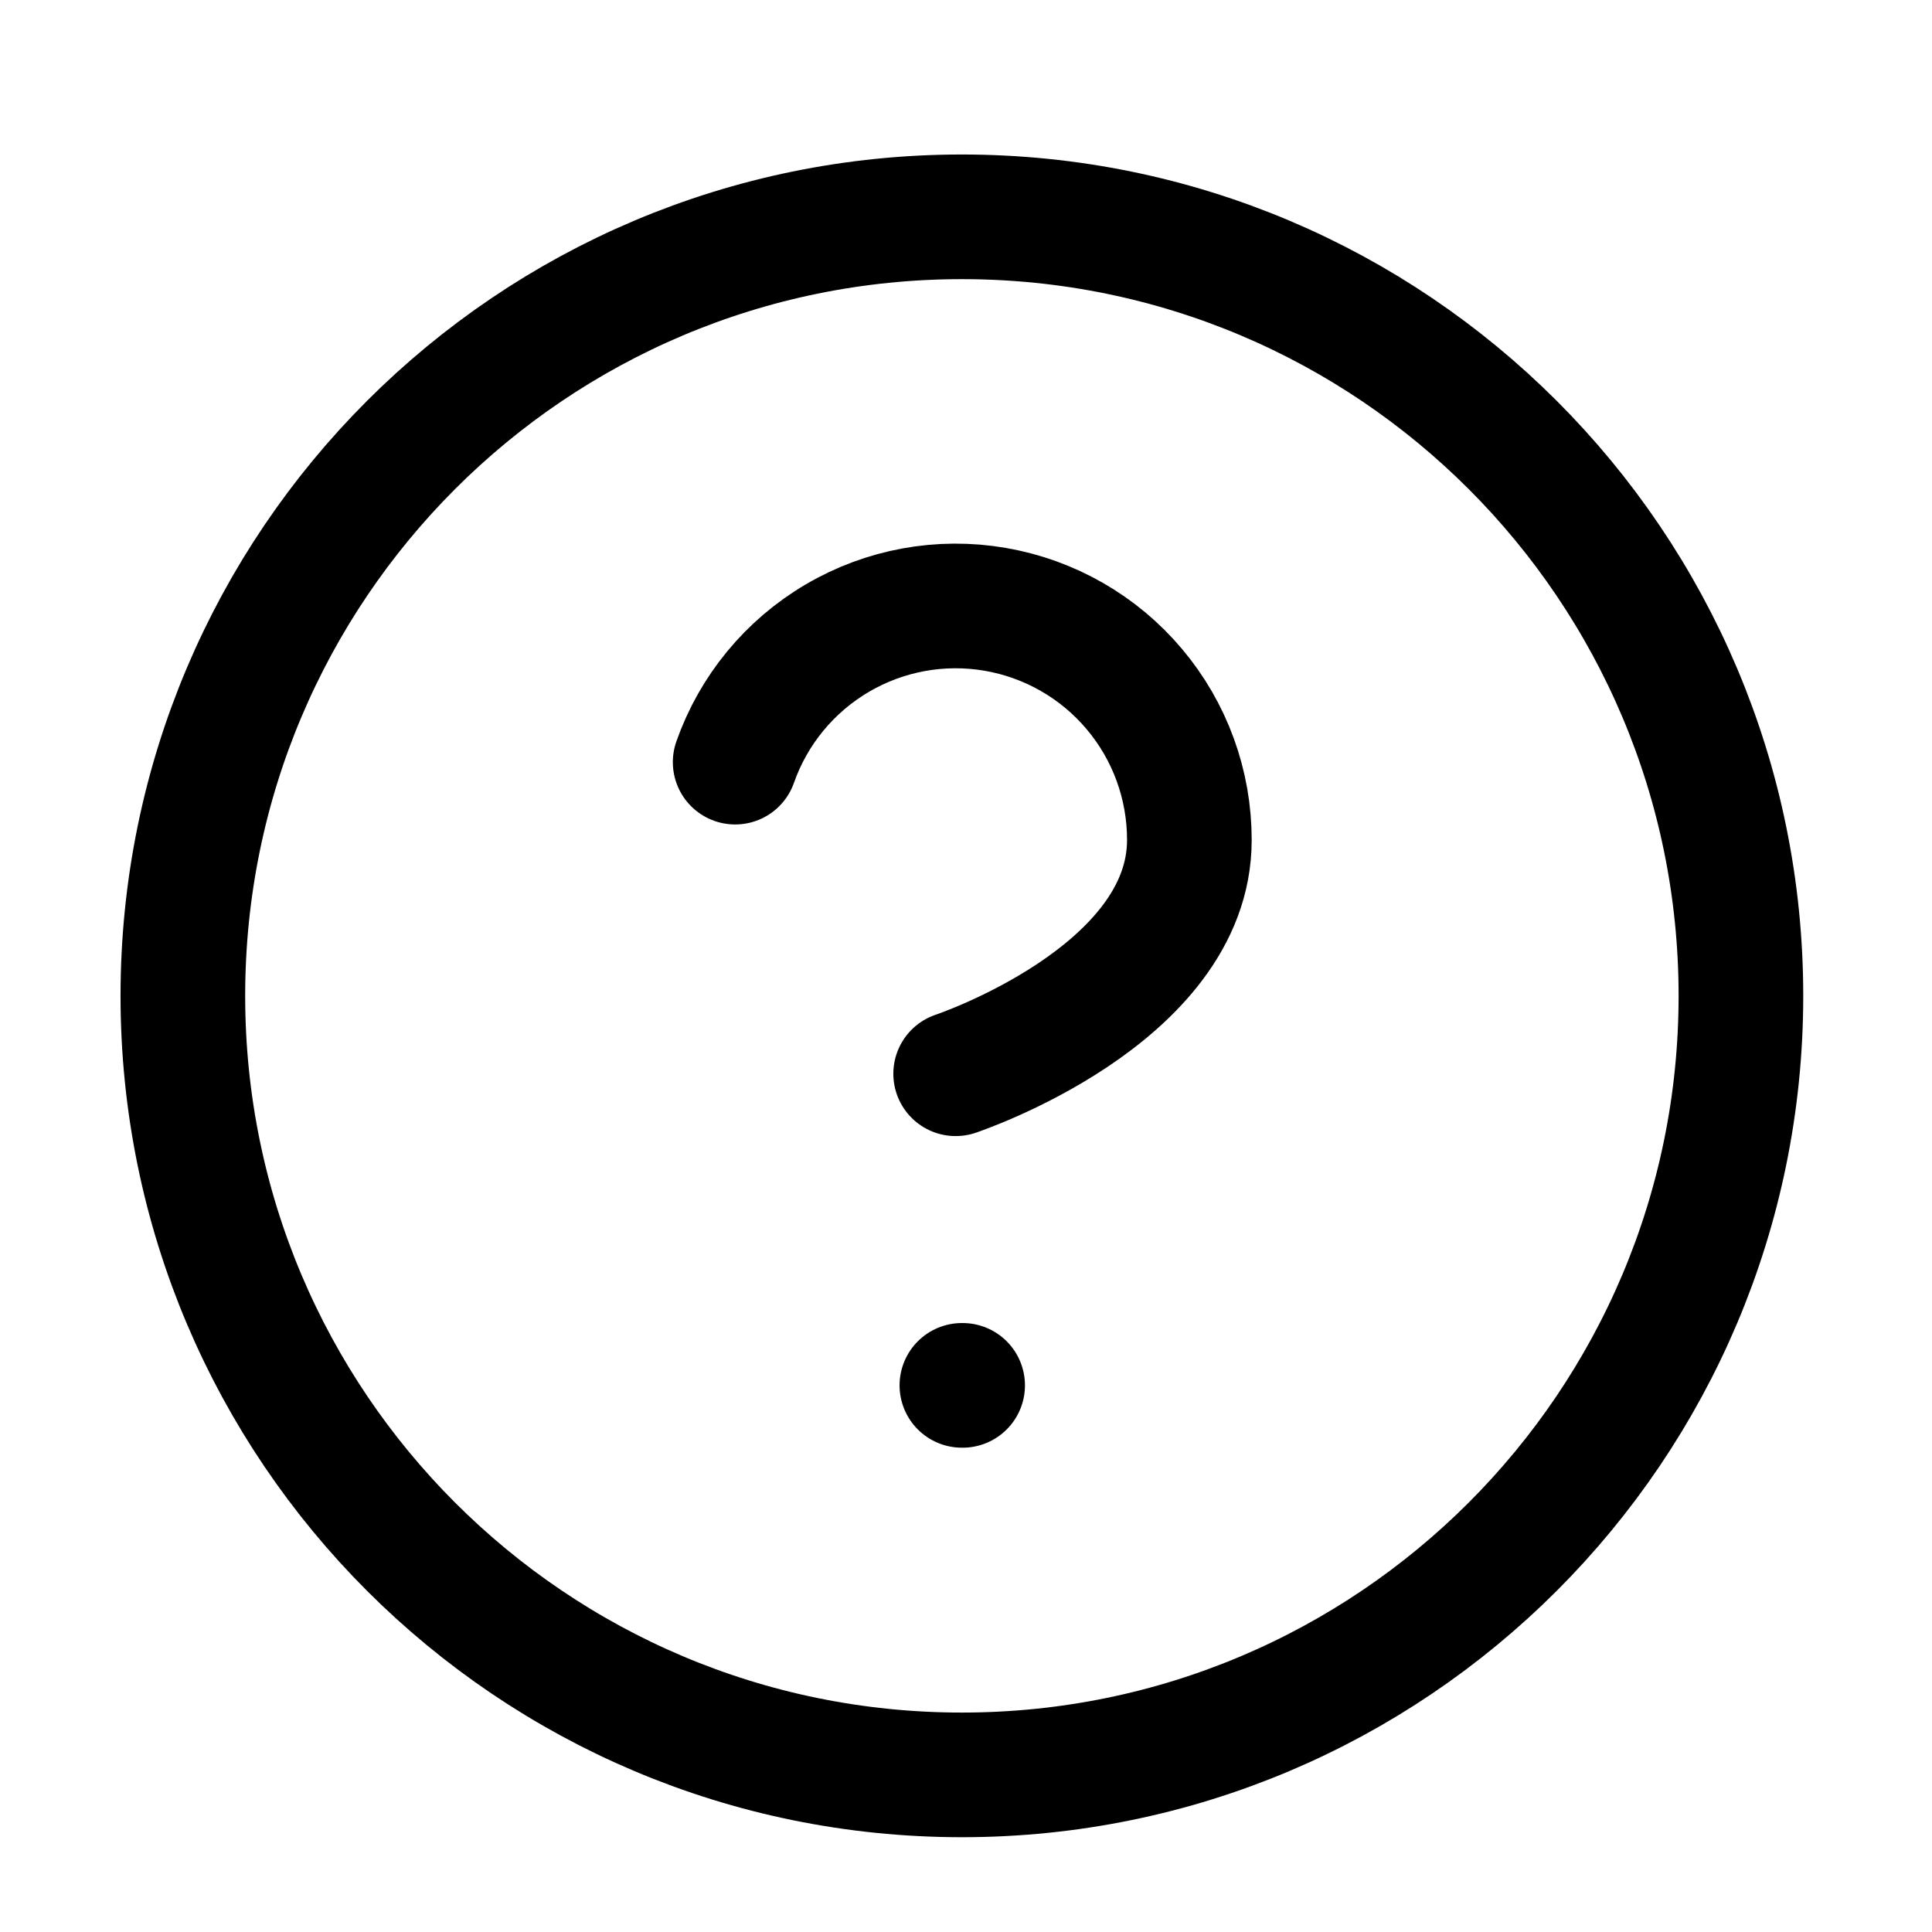<svg width="31" height="31" viewBox="0 0 31 31" fill="none" xmlns="http://www.w3.org/2000/svg">
<path d="M11.796 12.229C12.09 11.393 12.67 10.689 13.434 10.24C14.197 9.791 15.095 9.627 15.968 9.777C16.84 9.927 17.632 10.38 18.202 11.058C18.773 11.735 19.085 12.593 19.084 13.479C19.084 15.979 15.334 17.229 15.334 17.229M15.434 22.229H15.446M27.934 15.979C27.934 22.882 22.337 28.479 15.434 28.479C8.53 28.479 2.934 22.882 2.934 15.979C2.934 9.075 8.53 3.479 15.434 3.479C22.337 3.479 27.934 9.075 27.934 15.979Z" stroke="black" stroke-width="2" stroke-linecap="round" stroke-linejoin="round"/>
</svg>
